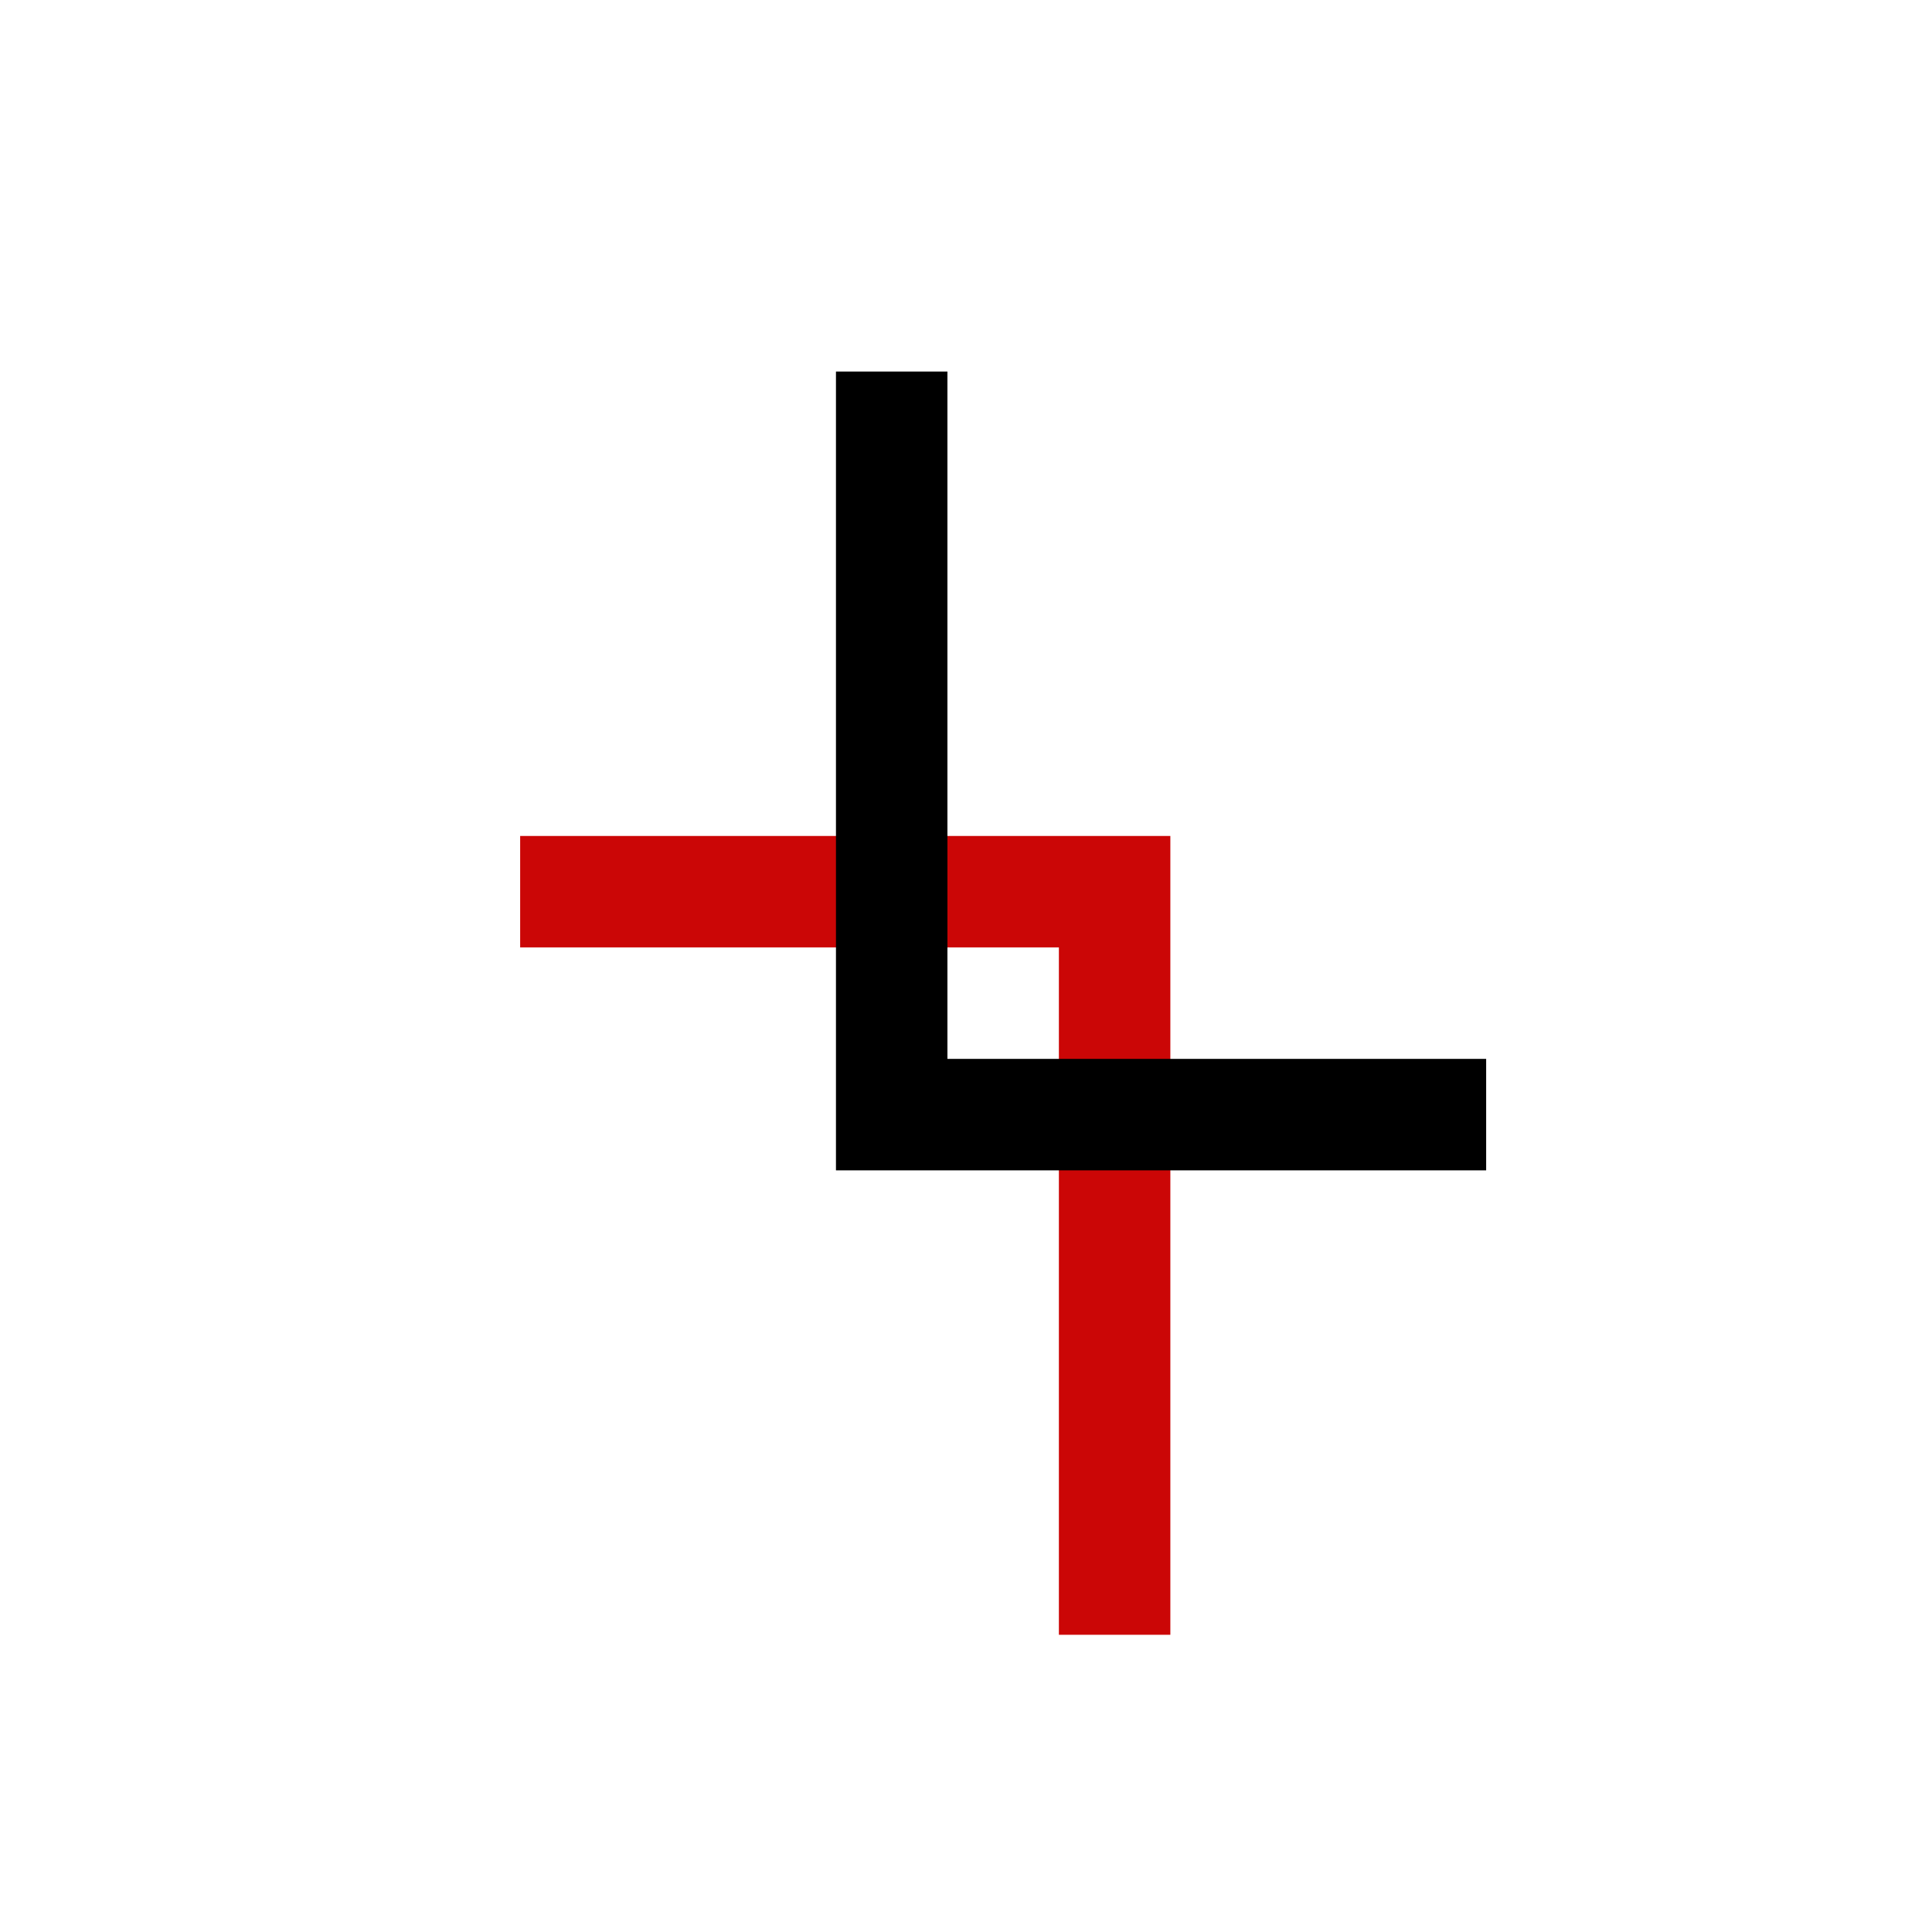 <svg xmlns="http://www.w3.org/2000/svg" viewBox="0 0 260 260">
  <path d="M150 50 L50 50 L50 130" stroke="#cb0606" stroke-width="15" fill="none" transform="translate(0, 70) rotate(90, 100, 100)"/>
  <path d="M50 50 L50 150 L130 150" stroke="black" stroke-width="15" fill="none" transform="translate(70, 0)"/>
</svg>



